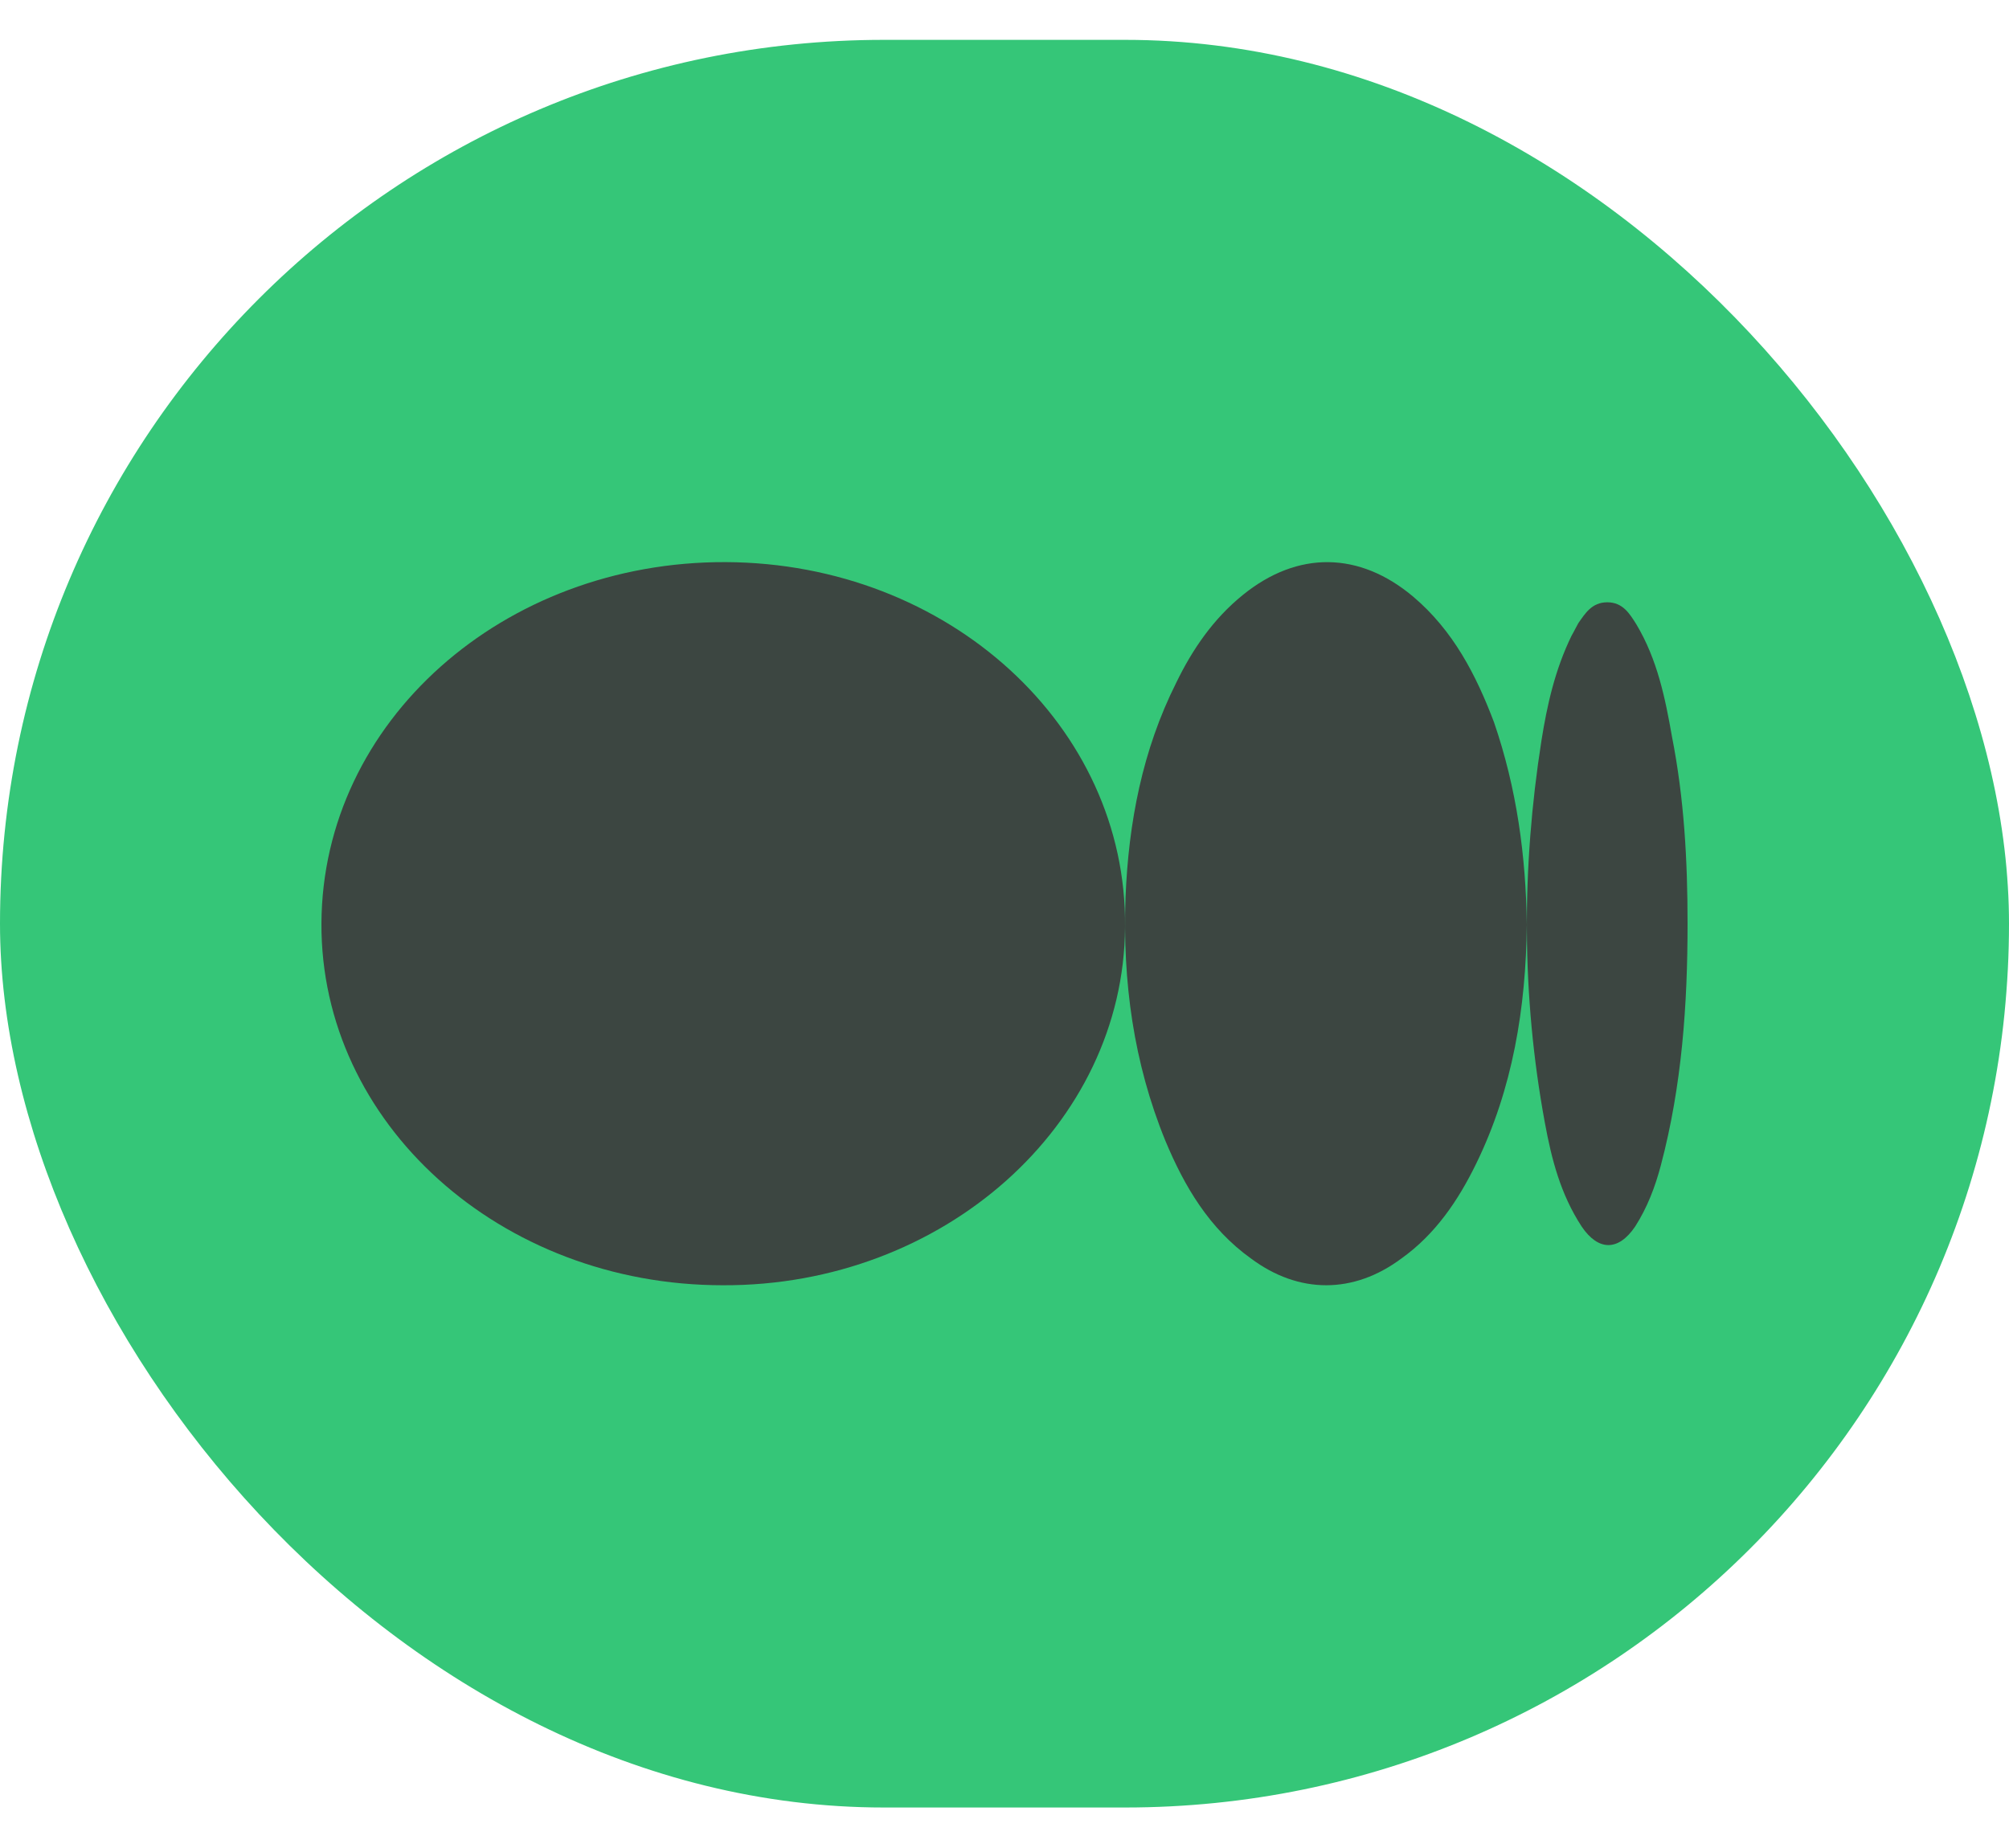 <?xml version="1.0" encoding="UTF-8"?> <svg xmlns="http://www.w3.org/2000/svg" width="25" height="23" viewBox="0 0 25 23" fill="none"><rect y="0.496" width="25" height="22" rx="11" fill="#35C678"></rect><path d="M4 11.49C4.013 8.981 6.262 6.985 9.032 6.996C11.802 7.008 14.025 9.038 14 11.536C13.987 14 11.738 16.008 8.994 15.996C6.224 15.996 3.987 13.977 4 11.49Z" fill="#3C4641"></path><path d="M19 11.509C18.988 12.541 18.826 13.55 18.368 14.486C18.145 14.943 17.86 15.363 17.439 15.663C16.844 16.107 16.162 16.107 15.567 15.663C15.047 15.291 14.737 14.762 14.502 14.198C14.105 13.226 13.969 12.217 14.006 11.173C14.043 10.236 14.216 9.336 14.638 8.495C14.836 8.087 15.096 7.703 15.468 7.403C16.15 6.851 16.918 6.863 17.587 7.427C18.083 7.847 18.368 8.399 18.591 8.988C18.876 9.816 18.988 10.656 19 11.509Z" fill="#3C4641"></path><path d="M21 11.493C21 12.501 20.931 13.509 20.667 14.506C20.598 14.767 20.5 15.028 20.348 15.265C20.14 15.573 19.89 15.573 19.682 15.265C19.418 14.861 19.307 14.423 19.224 13.972C18.933 12.395 18.933 10.805 19.182 9.216C19.252 8.777 19.349 8.338 19.557 7.911C19.585 7.864 19.613 7.804 19.64 7.757C19.724 7.638 19.807 7.496 20.001 7.496C20.195 7.496 20.279 7.638 20.362 7.769C20.625 8.208 20.723 8.694 20.806 9.168C20.958 9.939 21 10.71 21 11.493Z" fill="#3C4641"></path></svg> 